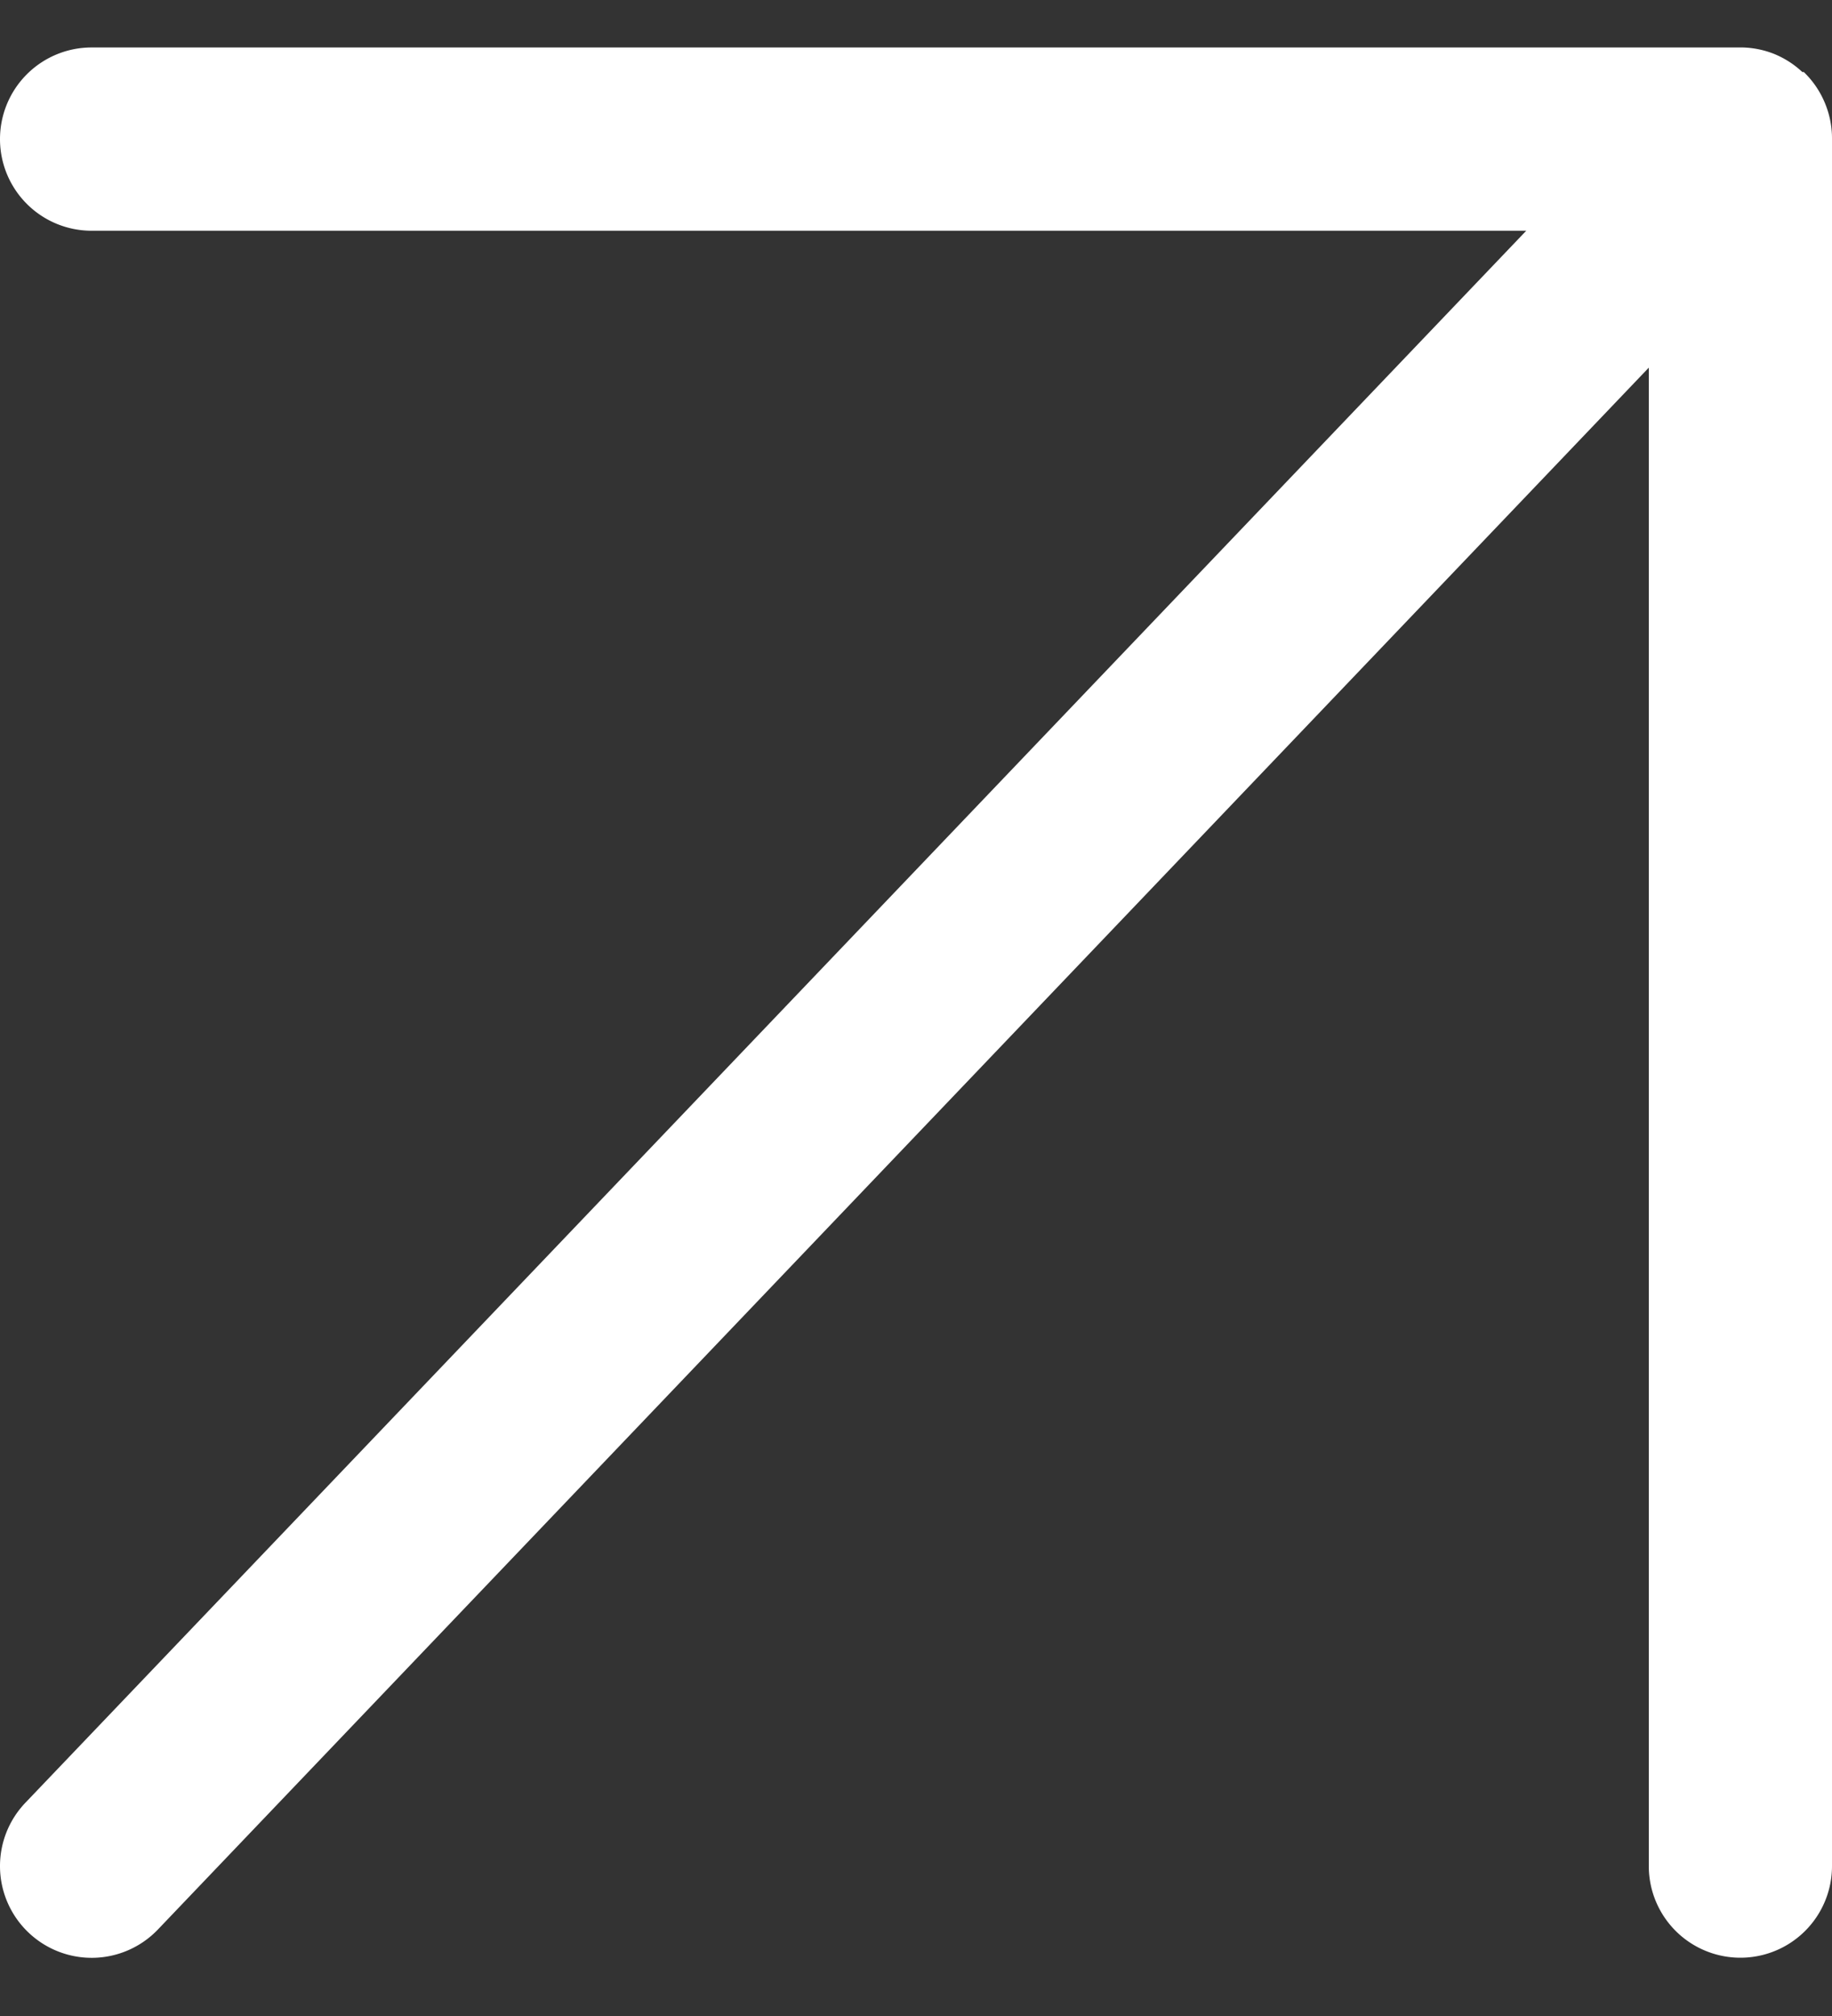 <svg xmlns="http://www.w3.org/2000/svg" width="10" height="11" viewBox="0 0 10 11">
  <rect x="0" y="0" width="10" height="11" fill="#333333" stroke="none"/>
  <g id="グループ_553" data-name="グループ 553" transform="translate(-7022 -158)">
    <g id="グループ_552" data-name="グループ 552" transform="translate(7022 158)">
      <path id="合体_5" data-name="合体 5" d="M9-.5h.014a.5.5,0,0,1,.167.034.5.5,0,0,1,.157.1h.008A.5.5,0,0,1,9.46-.2.5.5,0,0,1,9.5,0h0V9.423a.5.5,0,0,1-1,0V1.247L.362,9.769a.5.5,0,0,1-.707.016A.5.5,0,0,1-.5,9.423a.5.5,0,0,1,.138-.345L7.831.5H0A.5.5,0,0,1-.5,0,.5.5,0,0,1,0-.5H9Z" transform="translate(0.5 0.759)" fill="#fff"/>
      <rect id="長方形_449" data-name="長方形 449" width="10" height="11" fill="none"/>
    </g>
  </g>
</svg>
